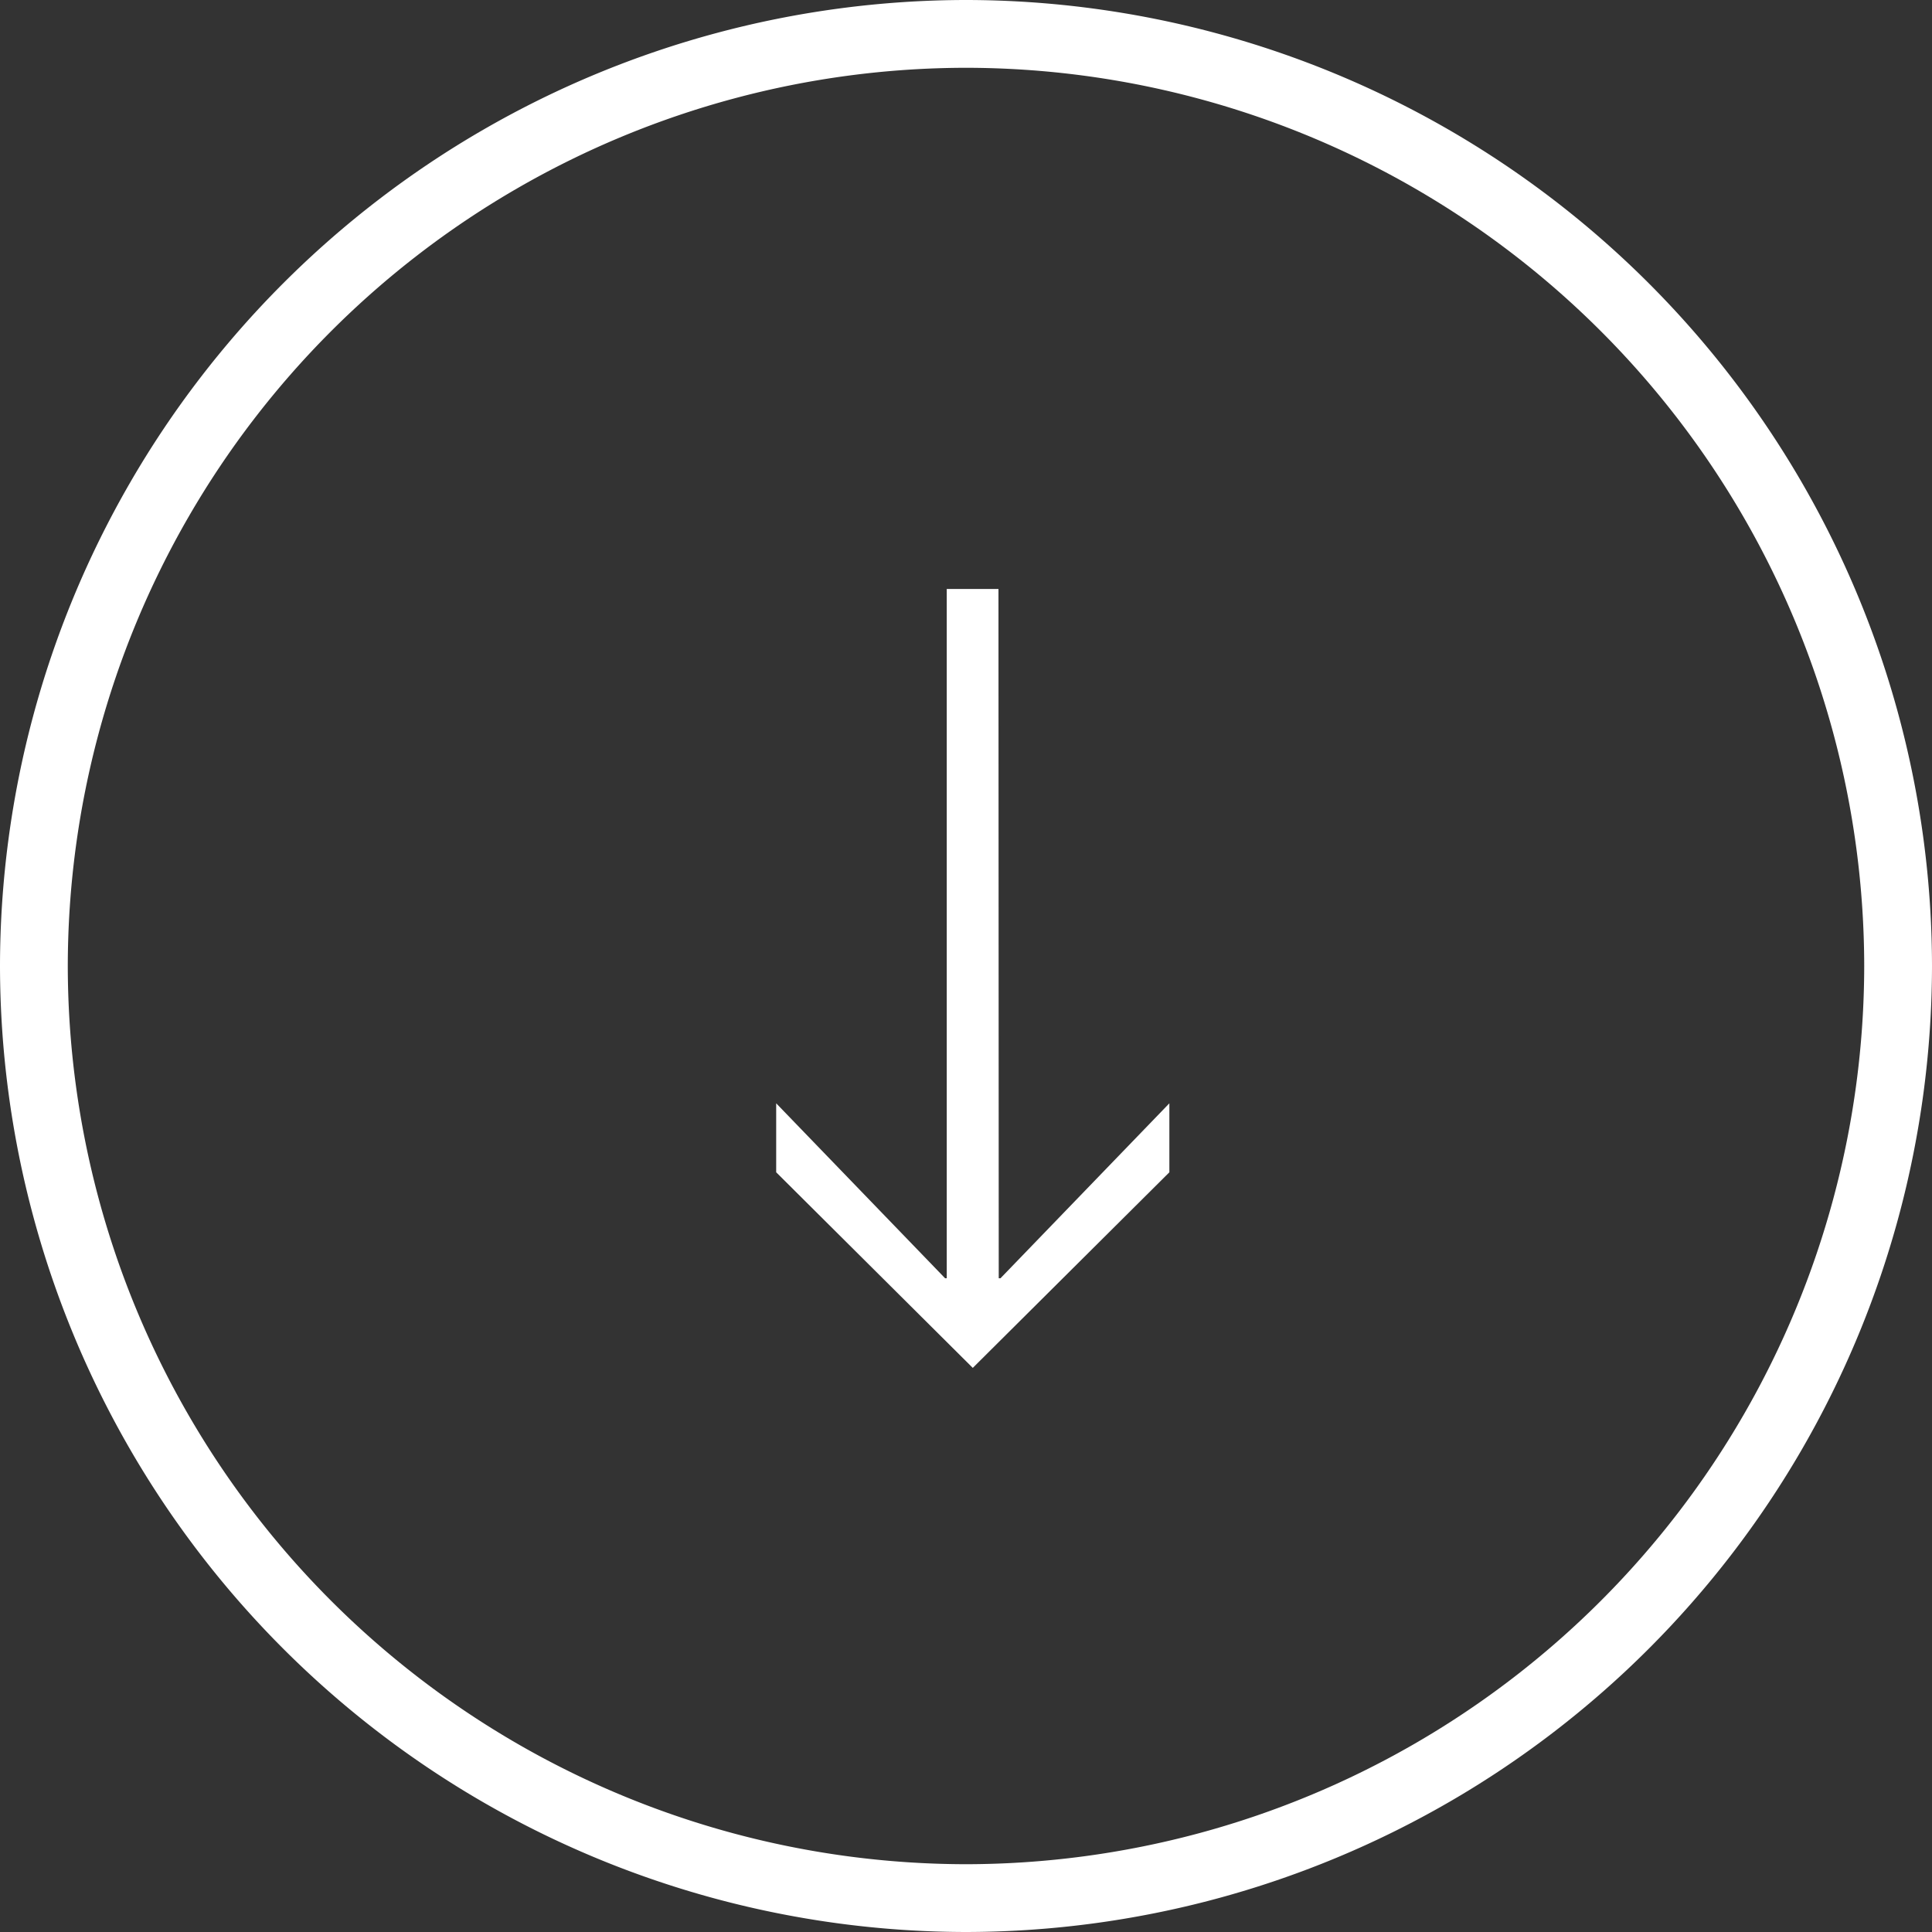 <svg xmlns="http://www.w3.org/2000/svg" width="57" height="57" viewBox="0 0 57 57">
  <rect x="0" y="0" width="57" height="57" fill="#333333" stroke="none"/>
  <g id="グループ_955" data-name="グループ 955" transform="translate(-159 6097.94)">
    <path id="パス_7257" data-name="パス 7257" d="M187.5-6040.94a28.533,28.533,0,0,1-28.5-28.5,28.532,28.532,0,0,1,28.5-28.5,28.532,28.532,0,0,1,28.5,28.5A28.533,28.533,0,0,1,187.5-6040.94Zm0-55a26.529,26.529,0,0,0-26.5,26.5,26.53,26.53,0,0,0,26.5,26.5,26.53,26.53,0,0,0,26.5-26.5A26.529,26.529,0,0,0,187.5-6095.94Z" fill="#fff"/>
    <g id="グループ_954" data-name="グループ 954">
      <path id="パス_7258" data-name="パス 7258" d="M188.466-6060.228h.052l4.982-5.161v2.035l-5.8,5.771-5.8-5.771v-2.035l4.983,5.161h.049v-20.336h1.526Z" fill="#fff"/>
    </g>
  </g>
</svg>
